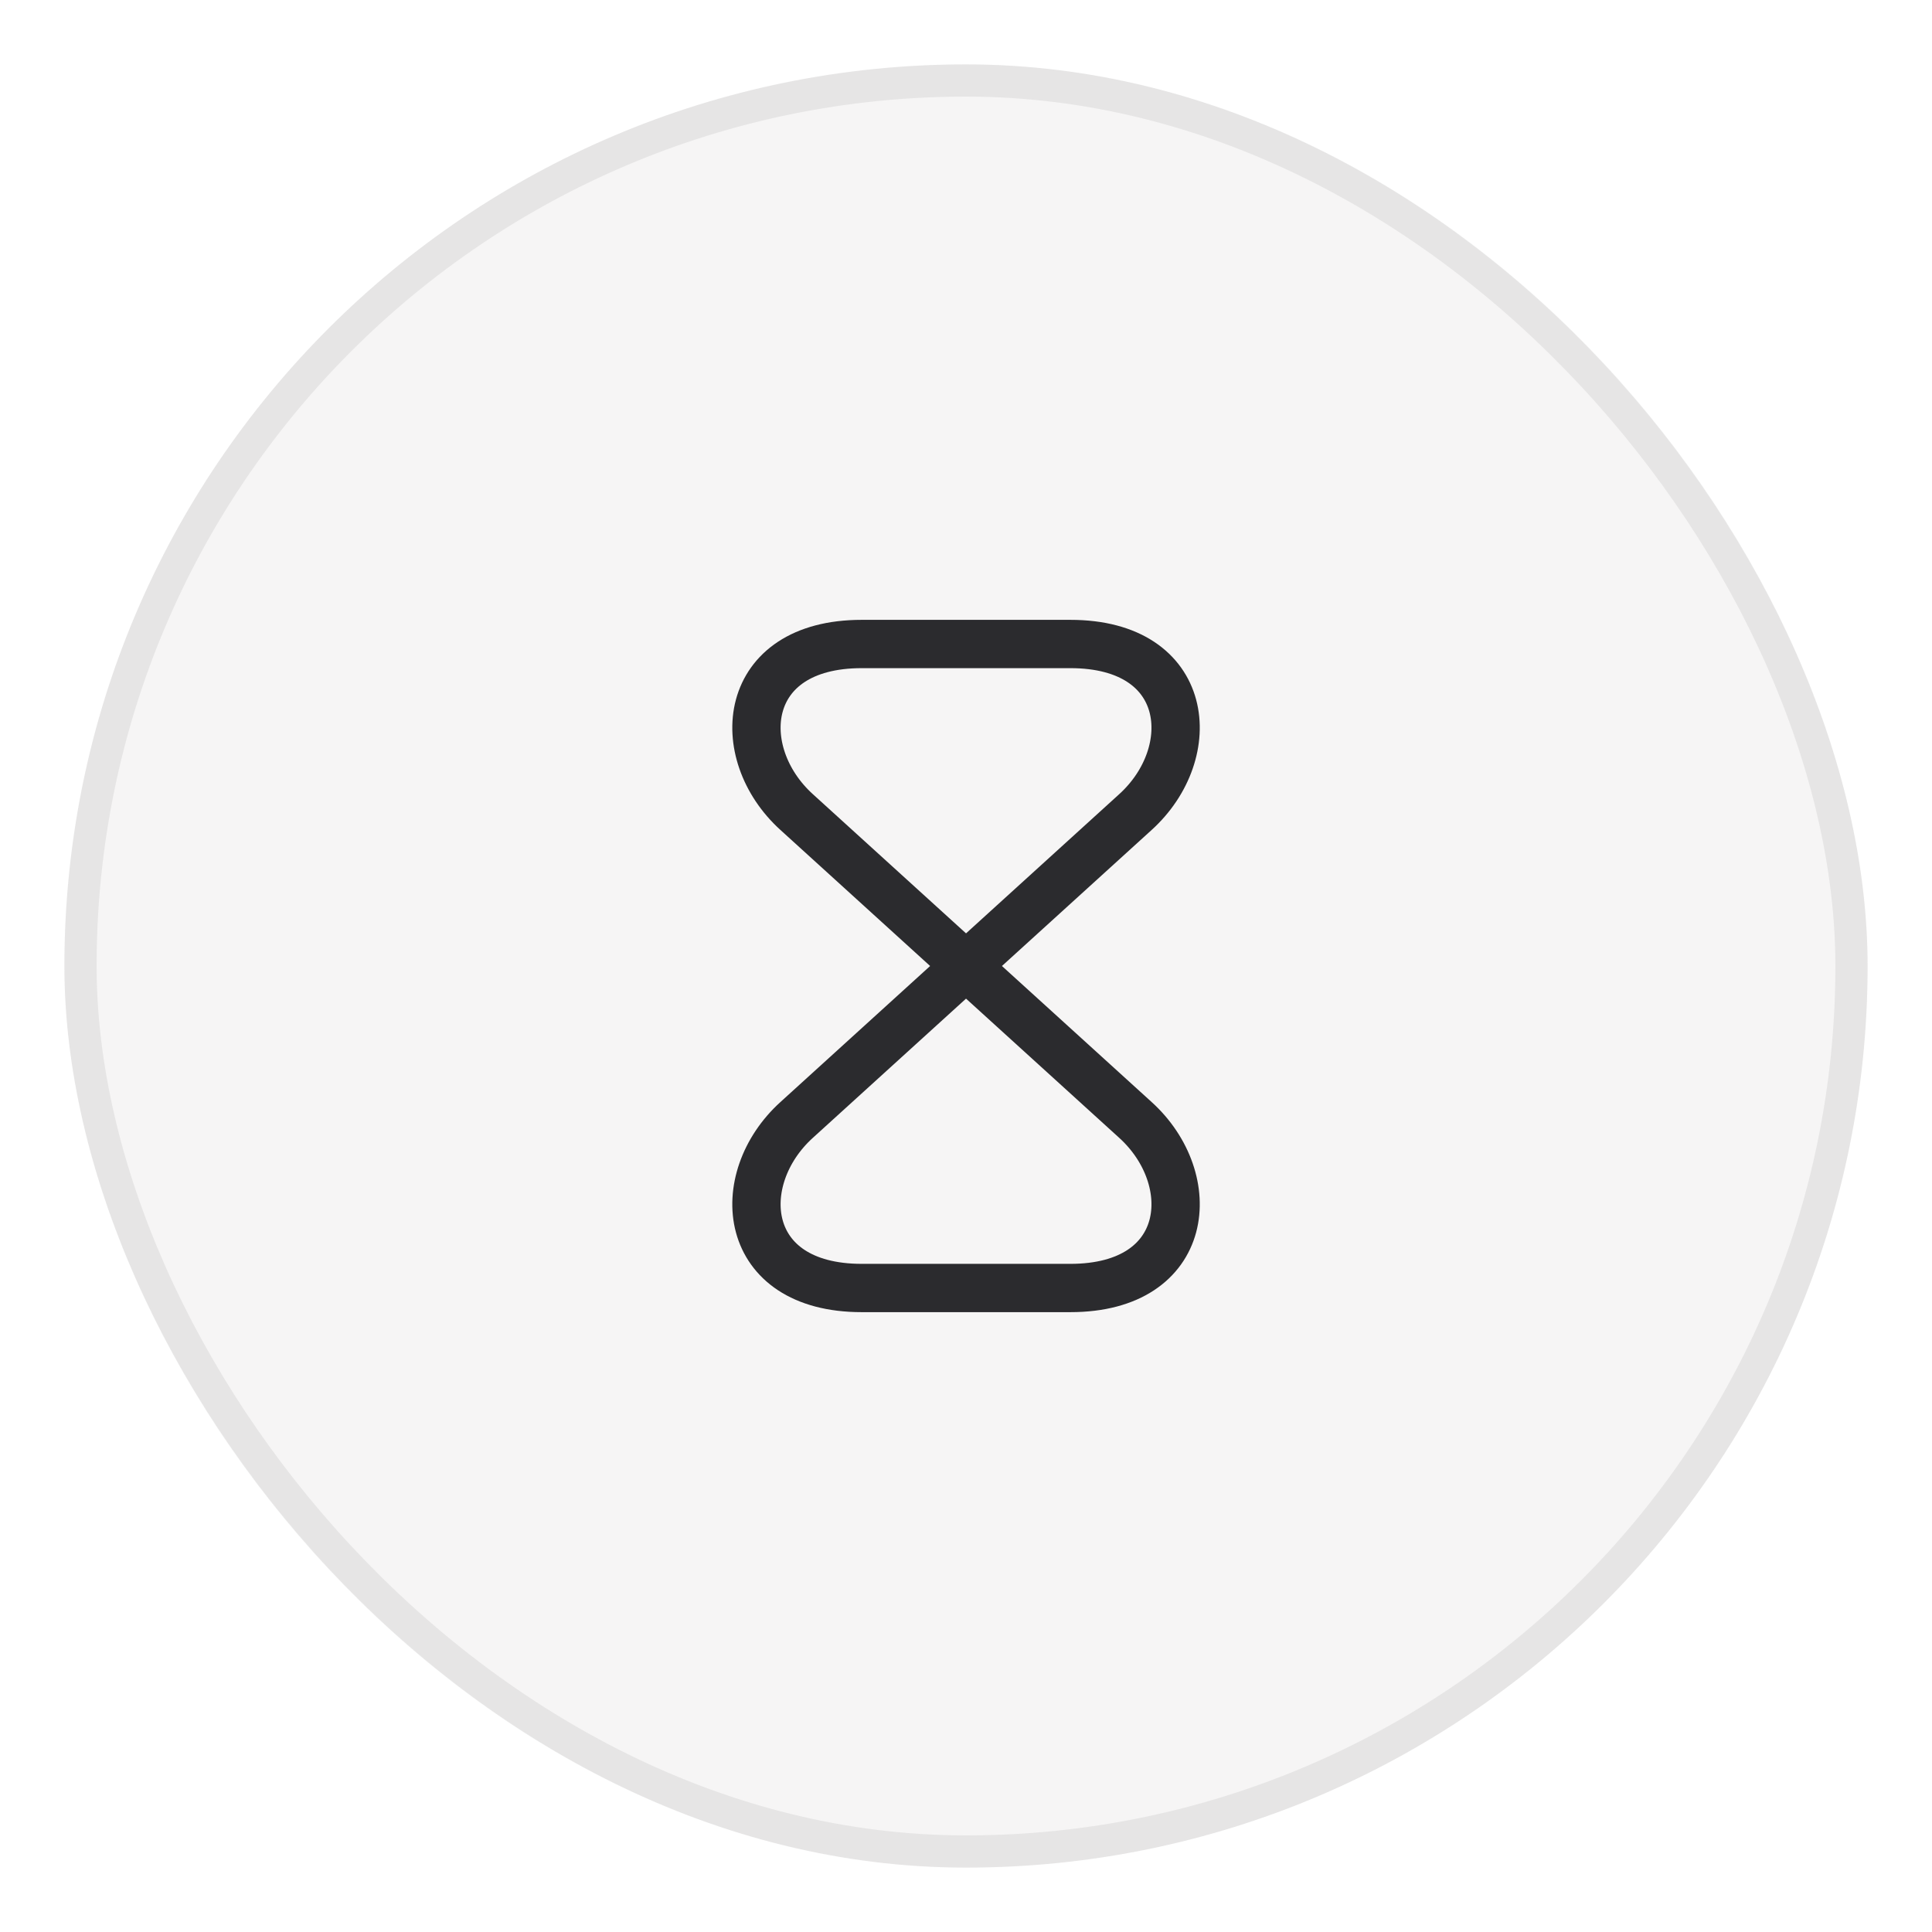 <svg width="60" height="60" viewBox="0 0 60 60" fill="none" xmlns="http://www.w3.org/2000/svg">
<g filter="url(#filter0_d_394_277)">
<rect x="2" y="2" width="56" height="56" rx="28" fill="#F6F5F5"/>
<rect x="2.5" y="2.5" width="55" height="55" rx="27.5" stroke="#2B2B2E" stroke-opacity="0.08"/>
<path d="M33.241 20H26.761C23.001 20 22.711 23.38 24.741 25.22L35.261 34.78C37.291 36.62 37.001 40 33.241 40H26.761C23.001 40 22.711 36.62 24.741 34.78L35.261 25.22C37.291 23.38 37.001 20 33.241 20Z" stroke="#2B2B2E" stroke-width="1.5" stroke-linecap="round" stroke-linejoin="round"/>
</g>
<defs>
<filter id="filter0_d_394_277" x="0" y="0" width="60" height="60" filterUnits="userSpaceOnUse" color-interpolation-filters="sRGB">
<feFlood flood-opacity="0" result="BackgroundImageFix"/>
<feColorMatrix in="SourceAlpha" type="matrix" values="0 0 0 0 0 0 0 0 0 0 0 0 0 0 0 0 0 0 127 0" result="hardAlpha"/>
<feMorphology radius="2" operator="dilate" in="SourceAlpha" result="effect1_dropShadow_394_277"/>
<feOffset/>
<feComposite in2="hardAlpha" operator="out"/>
<feColorMatrix type="matrix" values="0 0 0 0 0.922 0 0 0 0 0.918 0 0 0 0 0.918 0 0 0 1 0"/>
<feBlend mode="normal" in2="BackgroundImageFix" result="effect1_dropShadow_394_277"/>
<feBlend mode="normal" in="SourceGraphic" in2="effect1_dropShadow_394_277" result="shape"/>
</filter>
</defs>
</svg>
